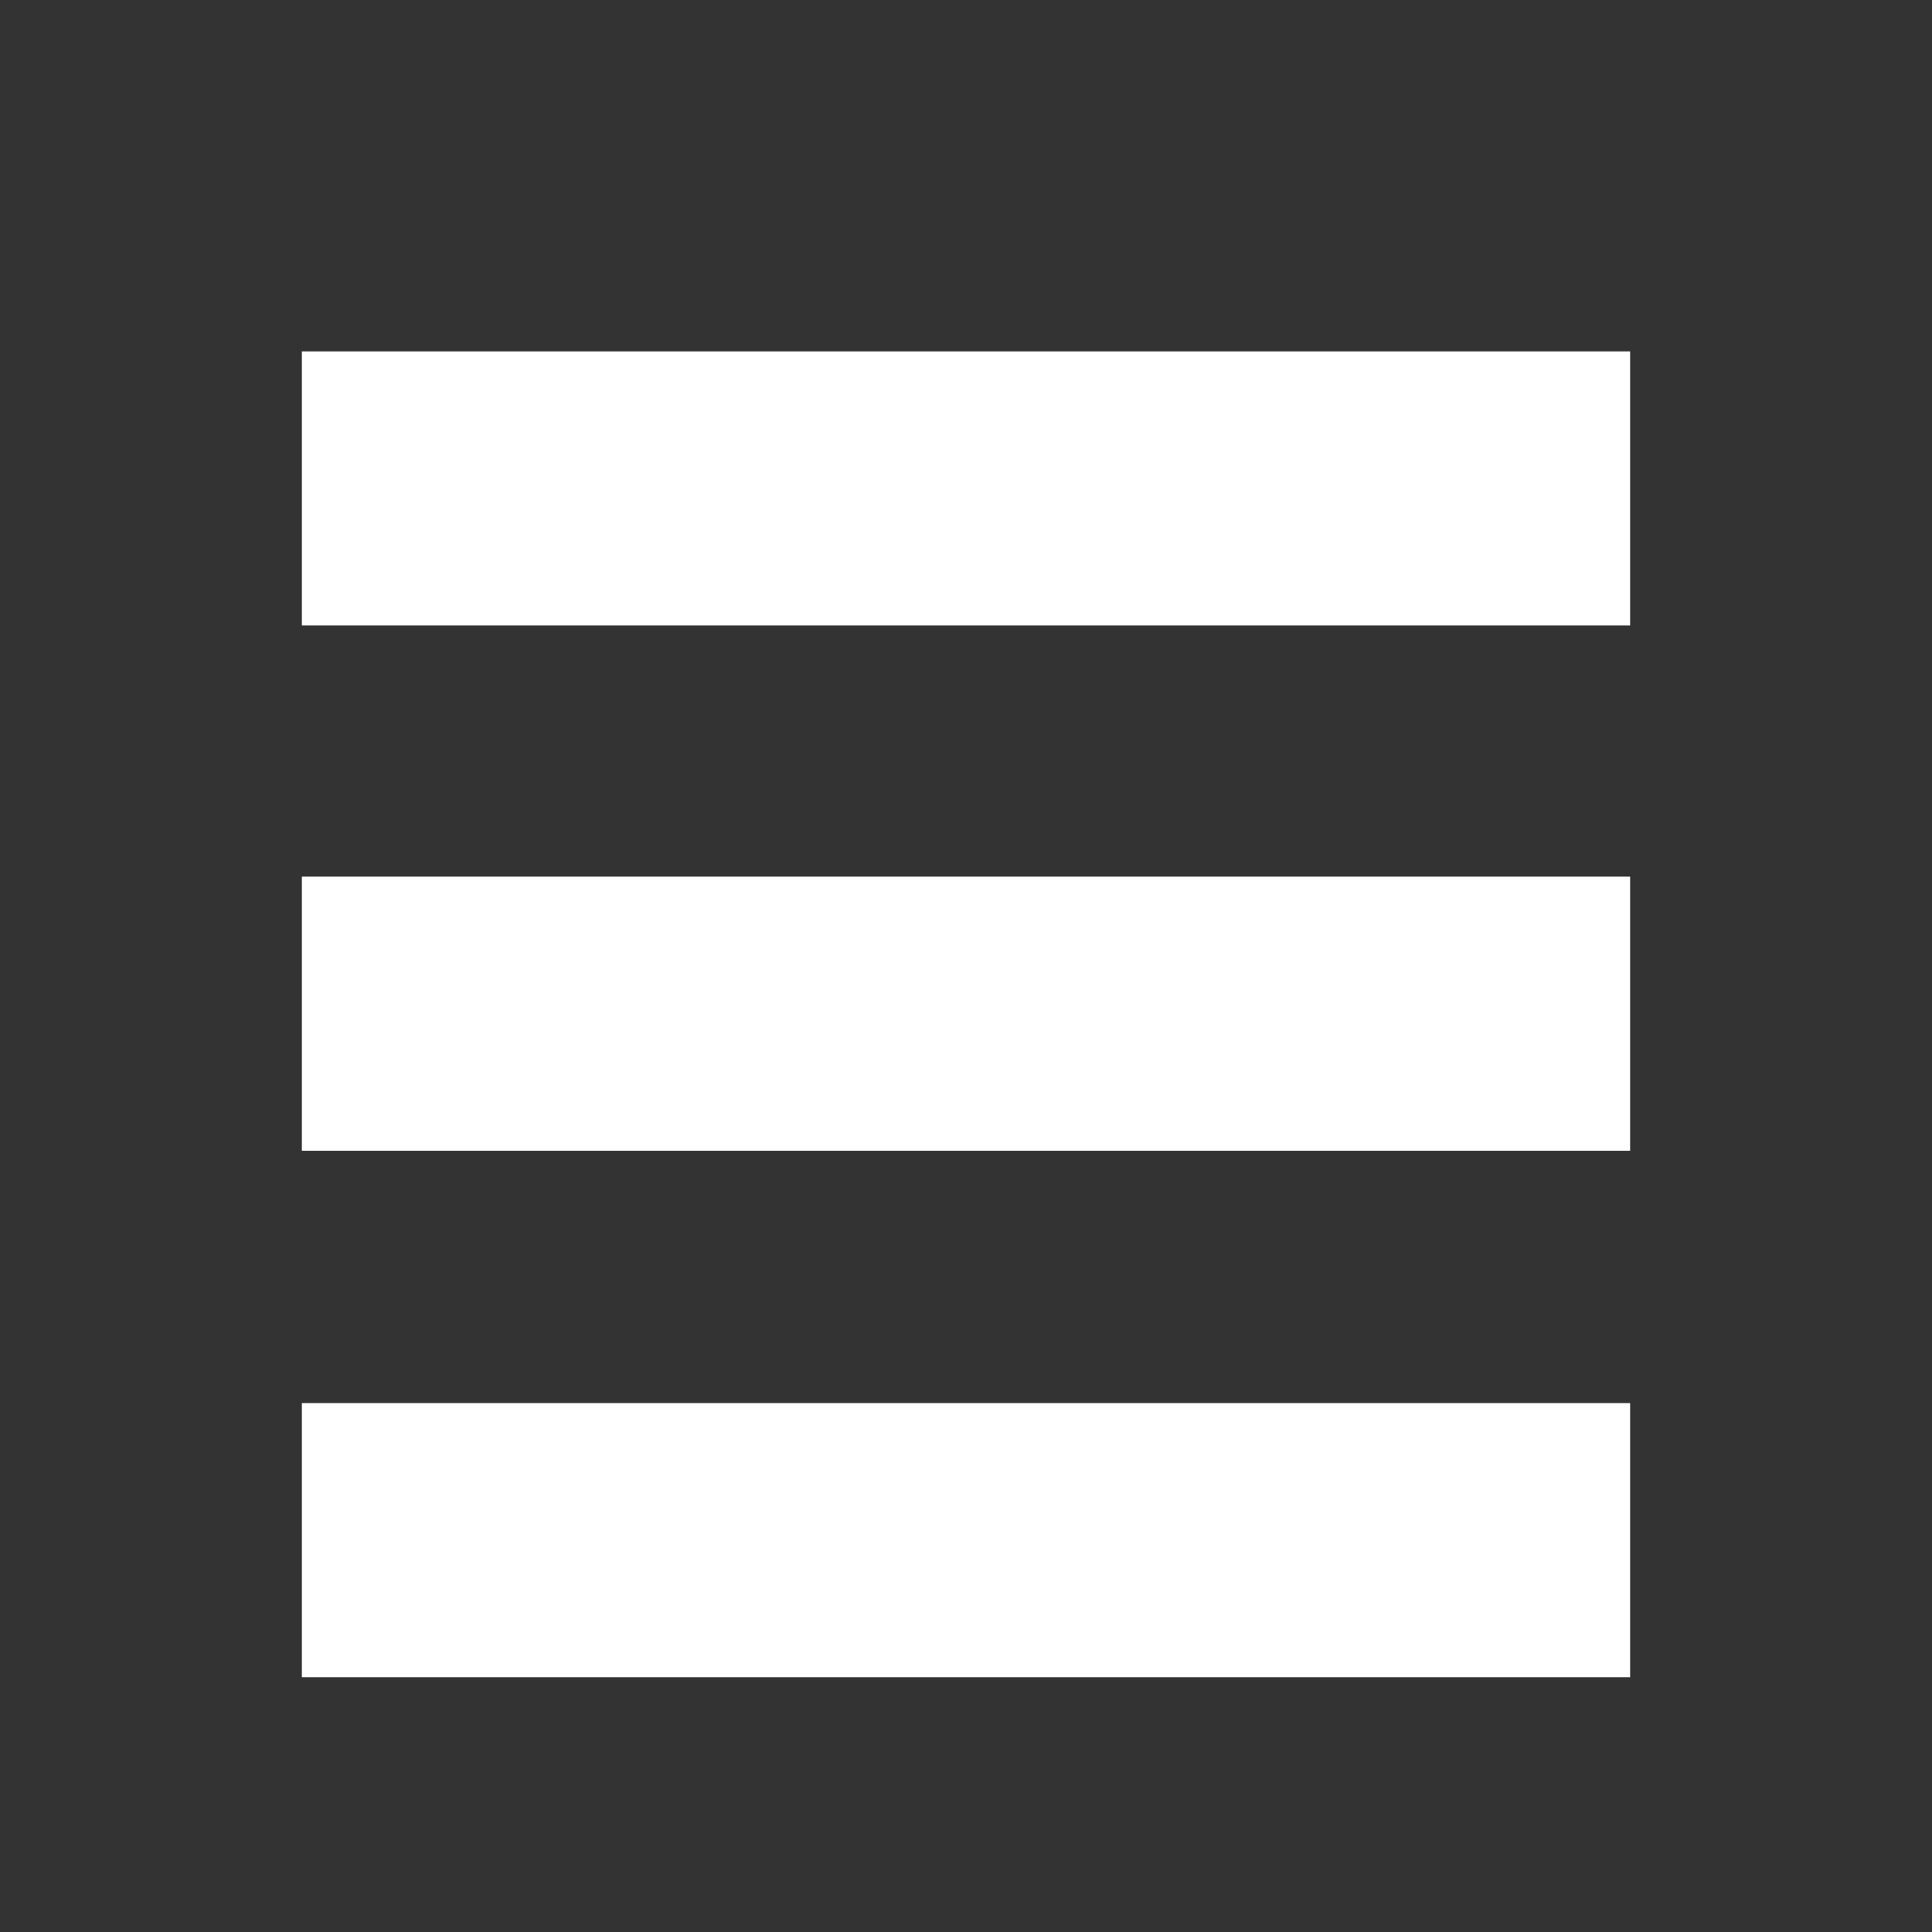 <?xml version="1.0" encoding="utf-8"?>
<!-- Generator: Adobe Illustrator 19.2.0, SVG Export Plug-In . SVG Version: 6.00 Build 0)  -->
<svg version="1.1" id="Layer_1" xmlns="http://www.w3.org/2000/svg" xmlns:xlink="http://www.w3.org/1999/xlink" x="0px" y="0px"
	 viewBox="0 0 160 160" style="enable-background:new 0 0 160 160;" xml:space="preserve">
<rect x="0" y="0" width="160" height="160" fill="#333333" stroke="none"/>
<style type="text/css">
	.st0{fill:#FFFFFF;}
</style>
<g>
	<rect x="25" y="29.1" class="st0" width="110" height="22.7"/>
	<rect x="25" y="72.6" class="st0" width="110" height="22.7"/>
	<rect x="25" y="116.2" class="st0" width="110" height="22.7"/>
</g>
</svg>

